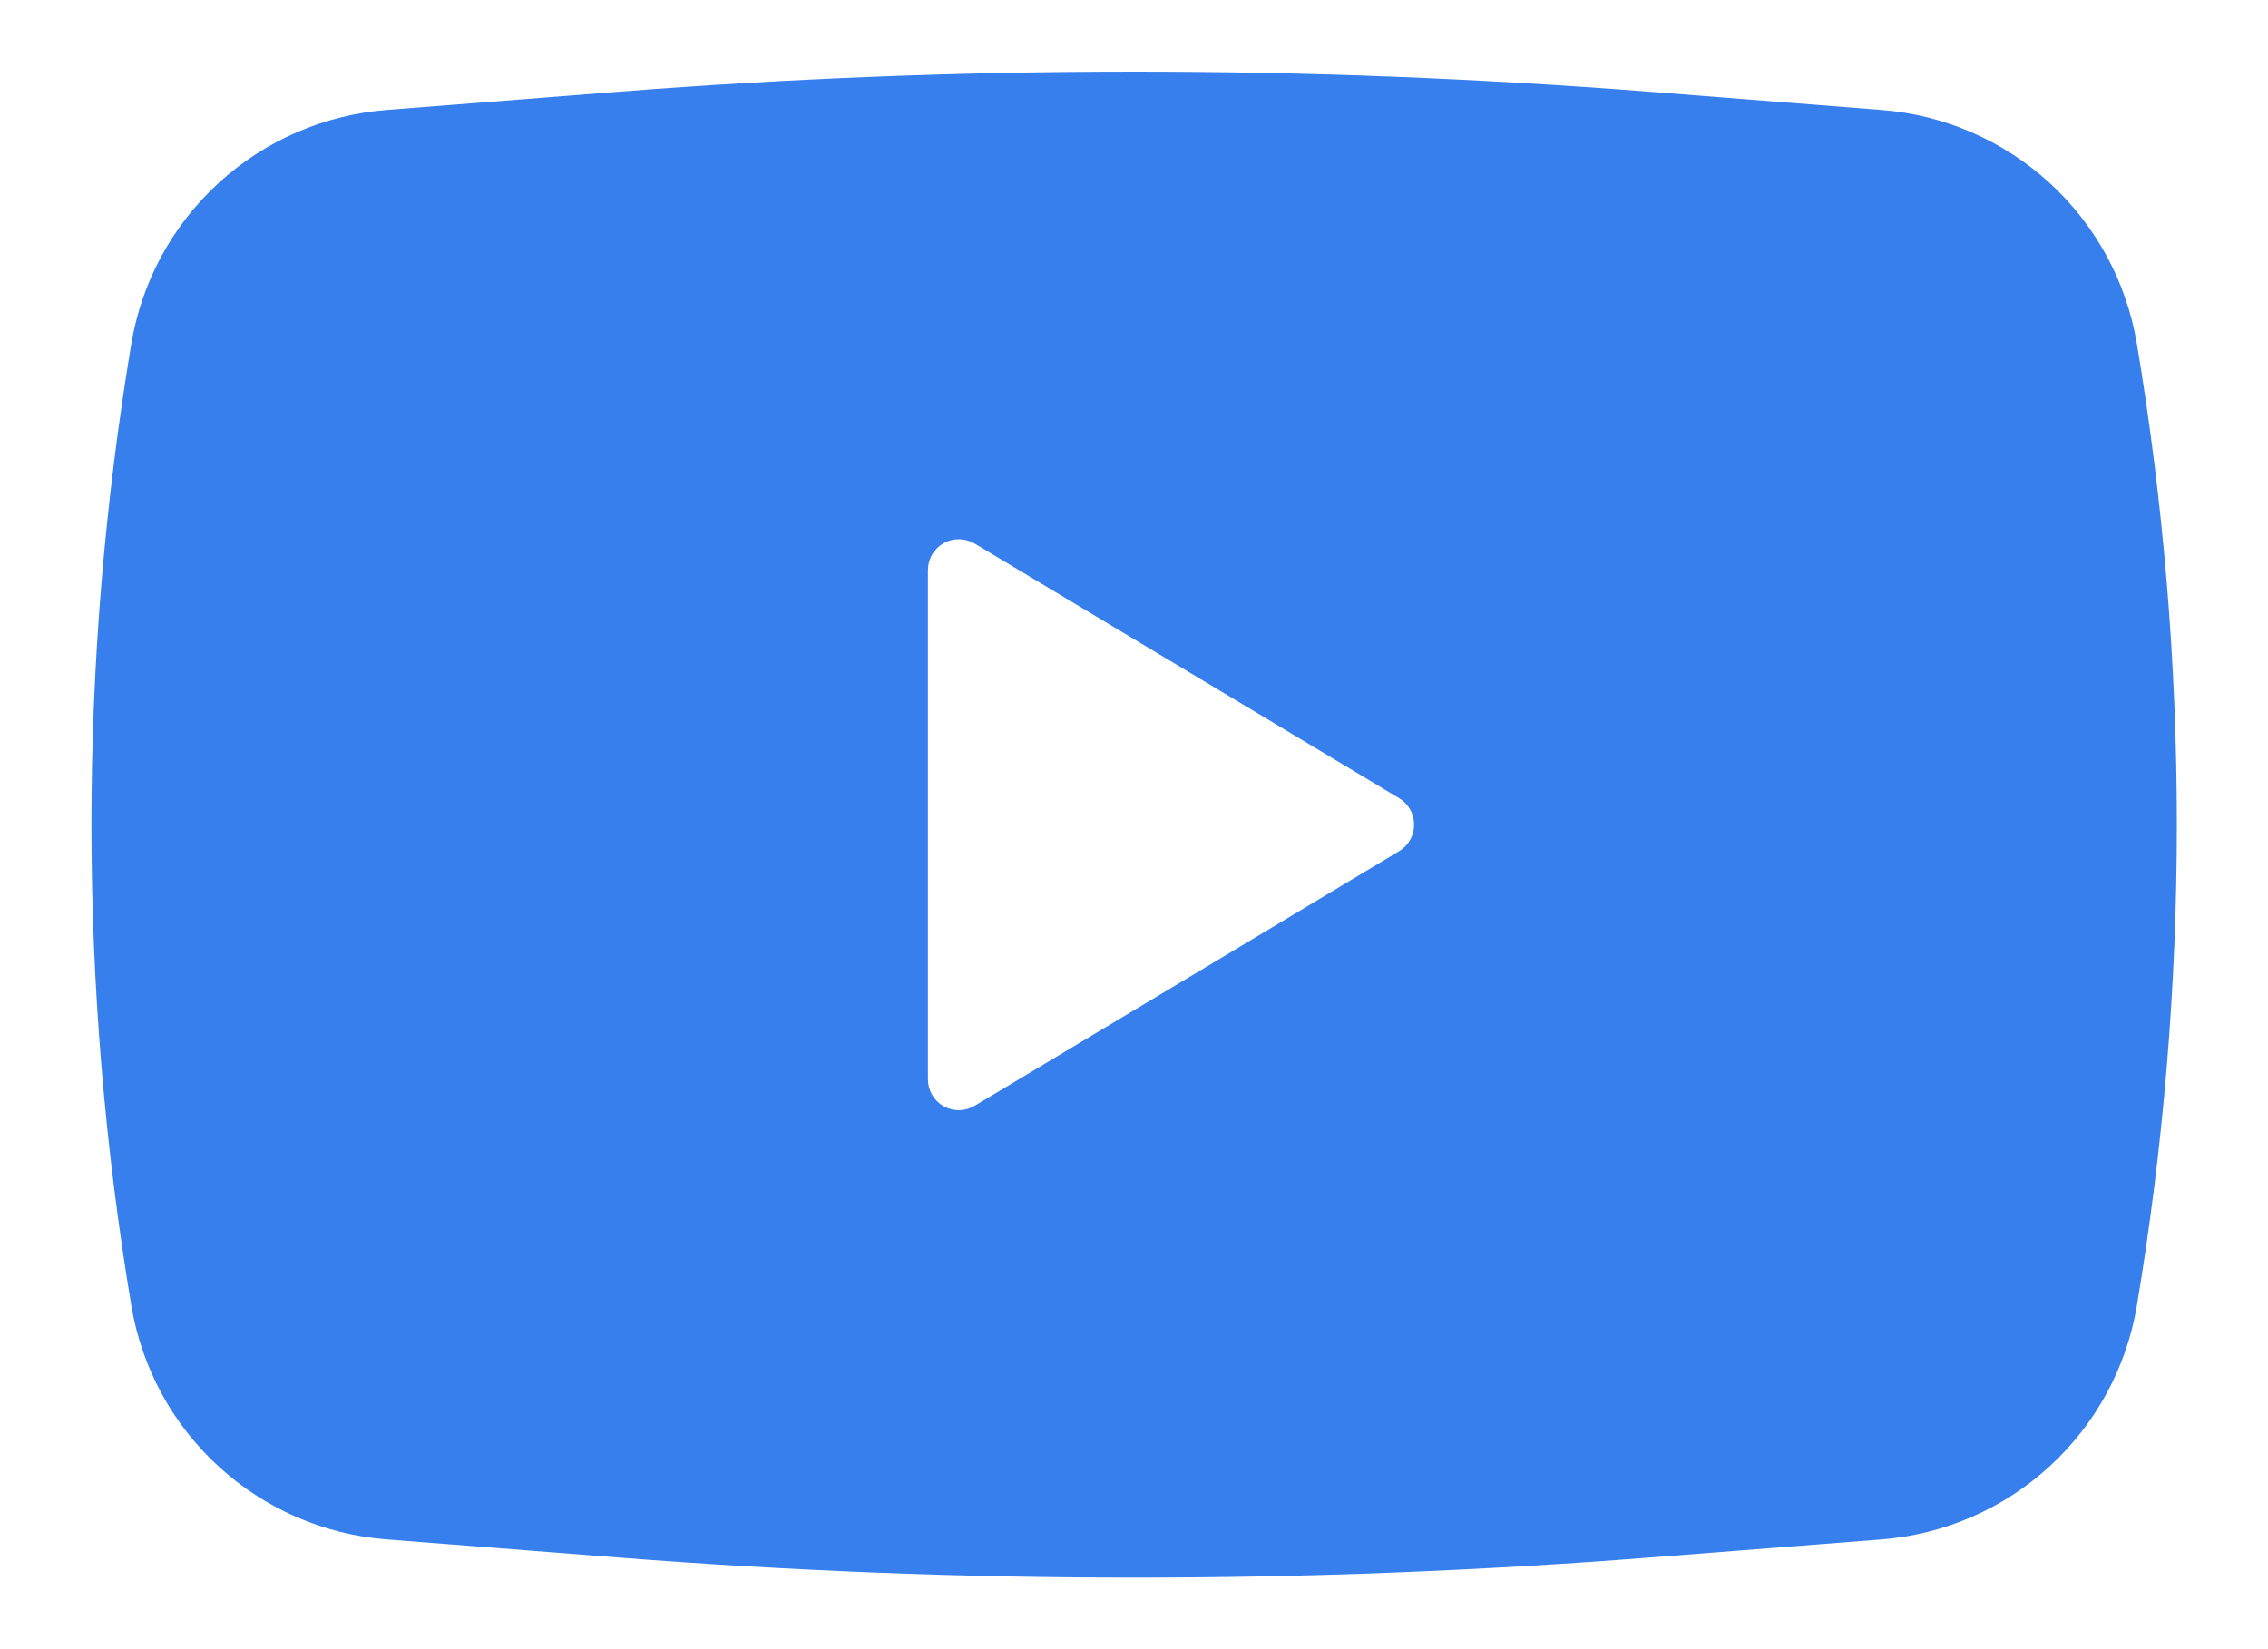 <svg width="22" height="16" viewBox="0 0 22 16" fill="none" xmlns="http://www.w3.org/2000/svg">
<path fill-rule="evenodd" clip-rule="evenodd" d="M5.99 0.891C9.325 0.63 12.676 0.63 16.012 0.891L18.252 1.067C18.858 1.114 19.432 1.363 19.881 1.774C20.329 2.185 20.628 2.735 20.728 3.335C21.245 6.425 21.245 9.578 20.728 12.667C20.628 13.267 20.329 13.816 19.881 14.227C19.433 14.638 18.859 14.887 18.253 14.935L16.013 15.11C12.677 15.371 9.326 15.371 5.99 15.11L3.75 14.935C3.143 14.888 2.57 14.639 2.121 14.228C1.672 13.817 1.374 13.267 1.274 12.667C0.758 9.578 0.758 6.424 1.274 3.335C1.374 2.735 1.672 2.186 2.121 1.775C2.569 1.364 3.142 1.115 3.749 1.067L5.99 0.891ZM9.001 10.471V5.531C9.001 5.478 9.015 5.426 9.042 5.38C9.069 5.334 9.107 5.297 9.153 5.27C9.199 5.244 9.251 5.231 9.304 5.232C9.357 5.232 9.409 5.247 9.455 5.274L13.572 7.744C13.616 7.771 13.653 7.808 13.678 7.853C13.704 7.898 13.717 7.949 13.717 8.001C13.717 8.053 13.704 8.104 13.678 8.149C13.653 8.194 13.616 8.231 13.572 8.258L9.455 10.728C9.409 10.755 9.357 10.77 9.304 10.771C9.251 10.771 9.199 10.758 9.153 10.732C9.107 10.706 9.069 10.668 9.042 10.622C9.015 10.576 9.001 10.524 9.001 10.471Z" fill="#2675EB" fill-opacity="0.922"/>
</svg>
